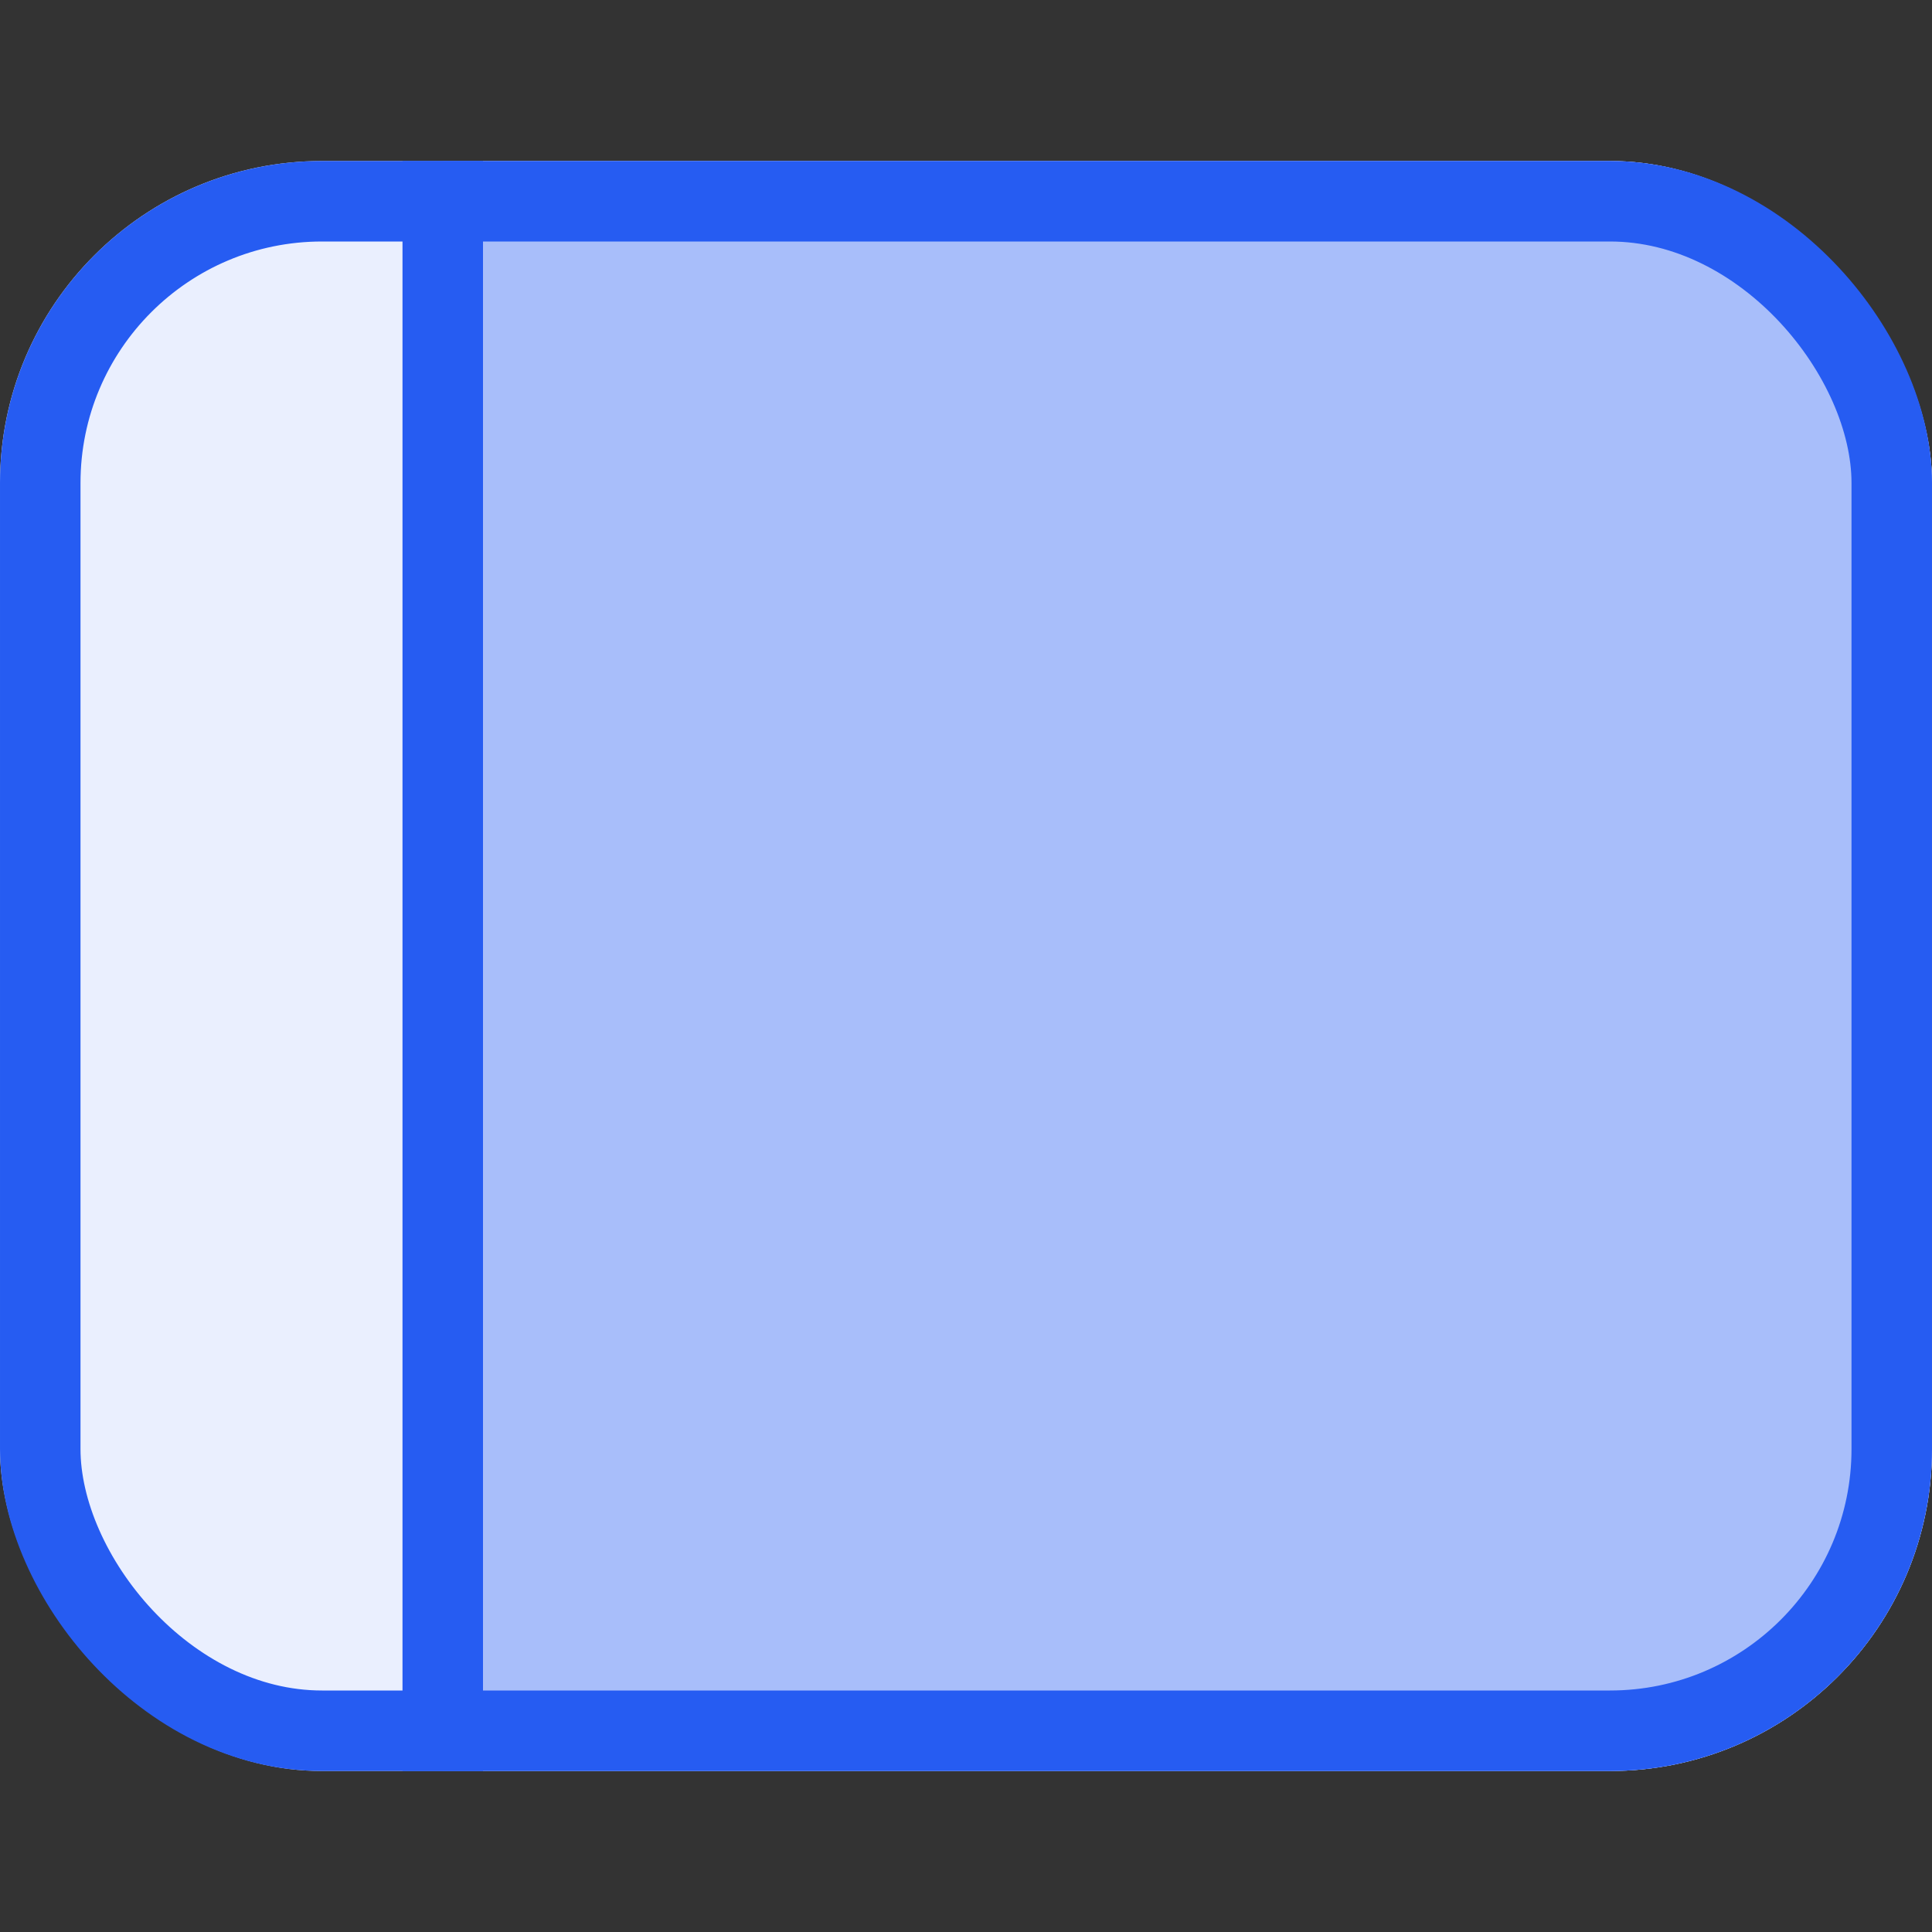 <svg width="24" height="24" viewBox="0 0 24 24" fill="none" xmlns="http://www.w3.org/2000/svg">
<rect x="0" y="0" width="24" height="24" fill="#333333" stroke="none"/>
<g clip-path="url(#clip0_1257_6708)">
<rect y="2" width="24" height="20" rx="4" fill="#EAEFFE"/>
<path d="M5.5 22L5.5 22.5L6 22.5L24 22.5L24.5 22.5L24.5 22L24.5 2L24.5 1.5L24 1.5L6 1.5L5.5 1.5L5.5 2L5.5 22Z" fill="#A8BEFA" stroke="#265CF2"/>
</g>
<rect x="0.5" y="2.5" width="23" height="19" rx="3.5" stroke="#265CF2"/>
<defs>
<clipPath id="clip0_1257_6708">
<rect y="2" width="24" height="20" rx="4" fill="white"/>
</clipPath>
</defs>
</svg>
